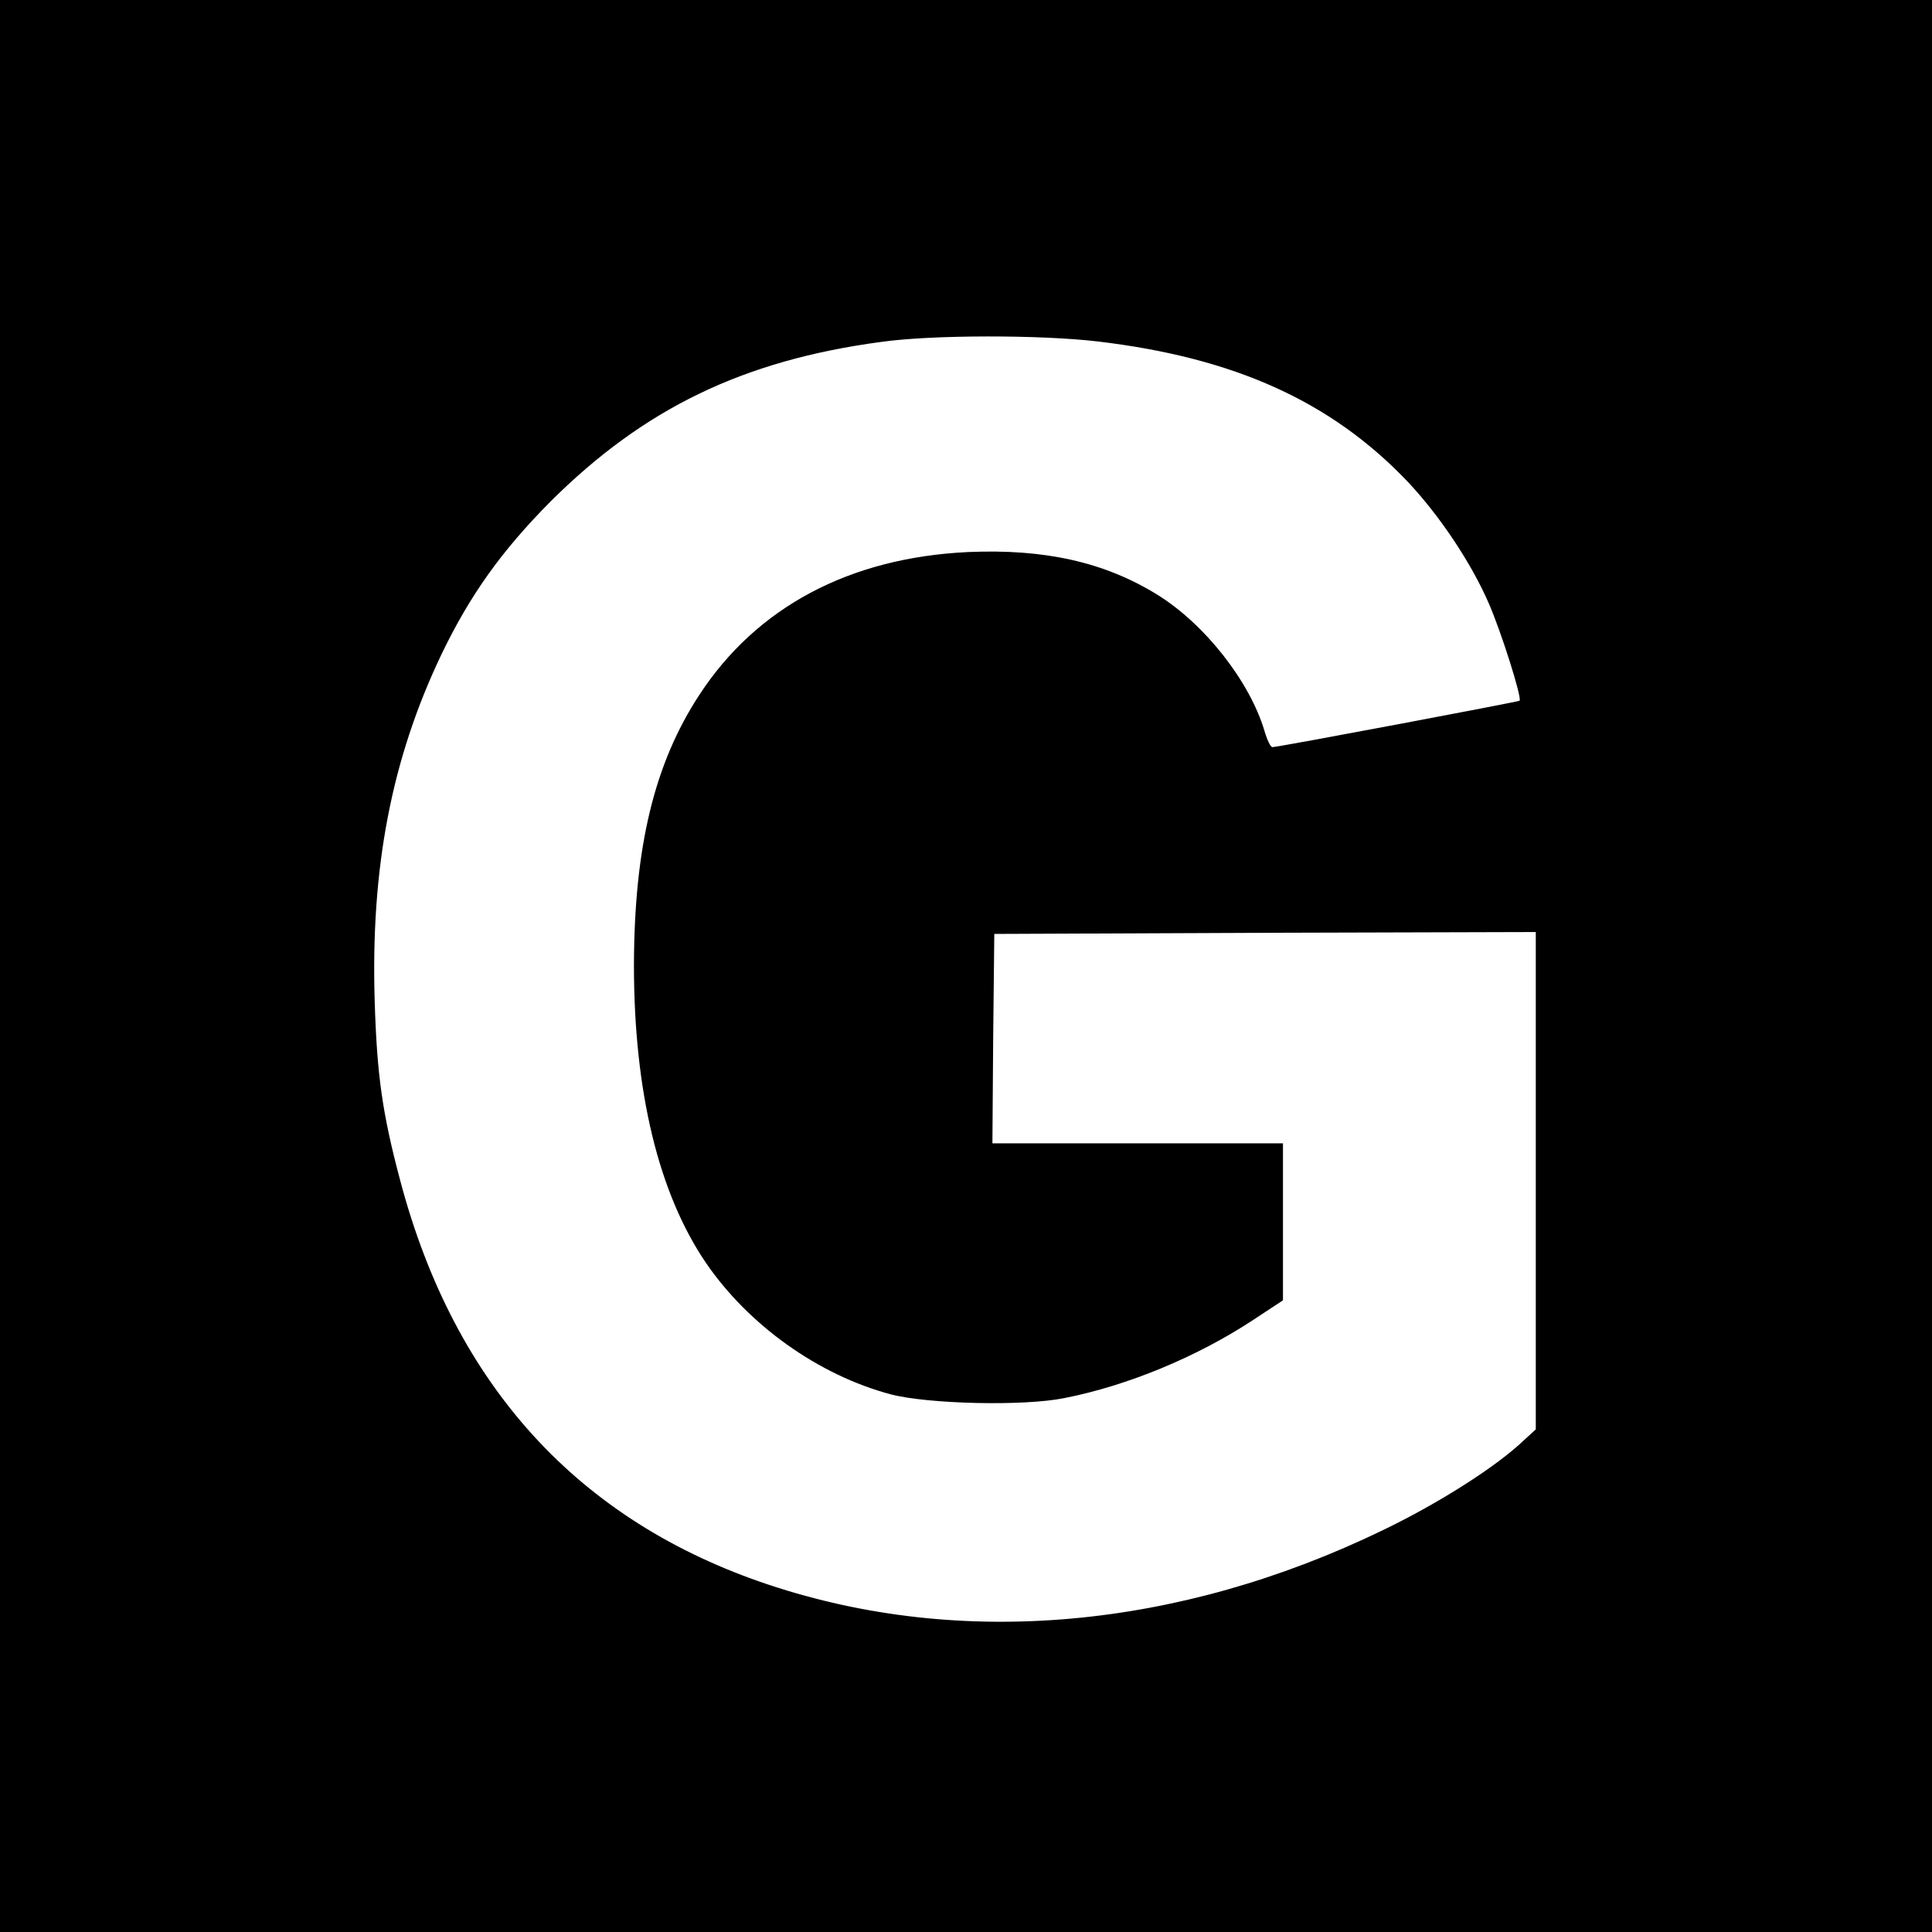 <?xml version="1.0" standalone="no"?>
<!DOCTYPE svg PUBLIC "-//W3C//DTD SVG 20010904//EN"
 "http://www.w3.org/TR/2001/REC-SVG-20010904/DTD/svg10.dtd">
<svg version="1.0" xmlns="http://www.w3.org/2000/svg"
 width="512pt" height="512pt" viewBox="0 0 512 512"
 preserveAspectRatio="xMidYMid meet">
<g transform="translate(0,512) scale(0.1,-0.1)"
fill="#000000" stroke="none">
<path d="M0 2560 l0 -2560 2560 0 2560 0 0 2560 0 2560 -2560 0 -2560 0 0
-2560z m2910 1655 c362 -43 618 -159 820 -371 85 -90 169 -216 215 -322 33
-75 89 -252 82 -259 -4 -3 -640 -123 -655 -123 -5 0 -14 19 -21 43 -39 131
-158 283 -284 361 -139 86 -298 122 -502 113 -314 -15 -560 -146 -712 -379
-119 -182 -172 -402 -173 -715 0 -335 65 -605 191 -790 113 -165 298 -297 489
-348 99 -26 354 -32 461 -10 168 33 353 110 500 207 l79 52 0 208 0 208 -385
0 -385 0 2 277 3 278 718 3 717 2 0 -659 0 -659 -47 -43 c-77 -68 -219 -157
-358 -224 -543 -263 -1119 -314 -1627 -145 -505 168 -833 528 -977 1070 -48
180 -62 281 -68 476 -11 355 45 644 177 920 76 158 160 275 289 405 247 246
510 374 877 423 135 19 422 19 574 1z"/>
</g>
</svg>
